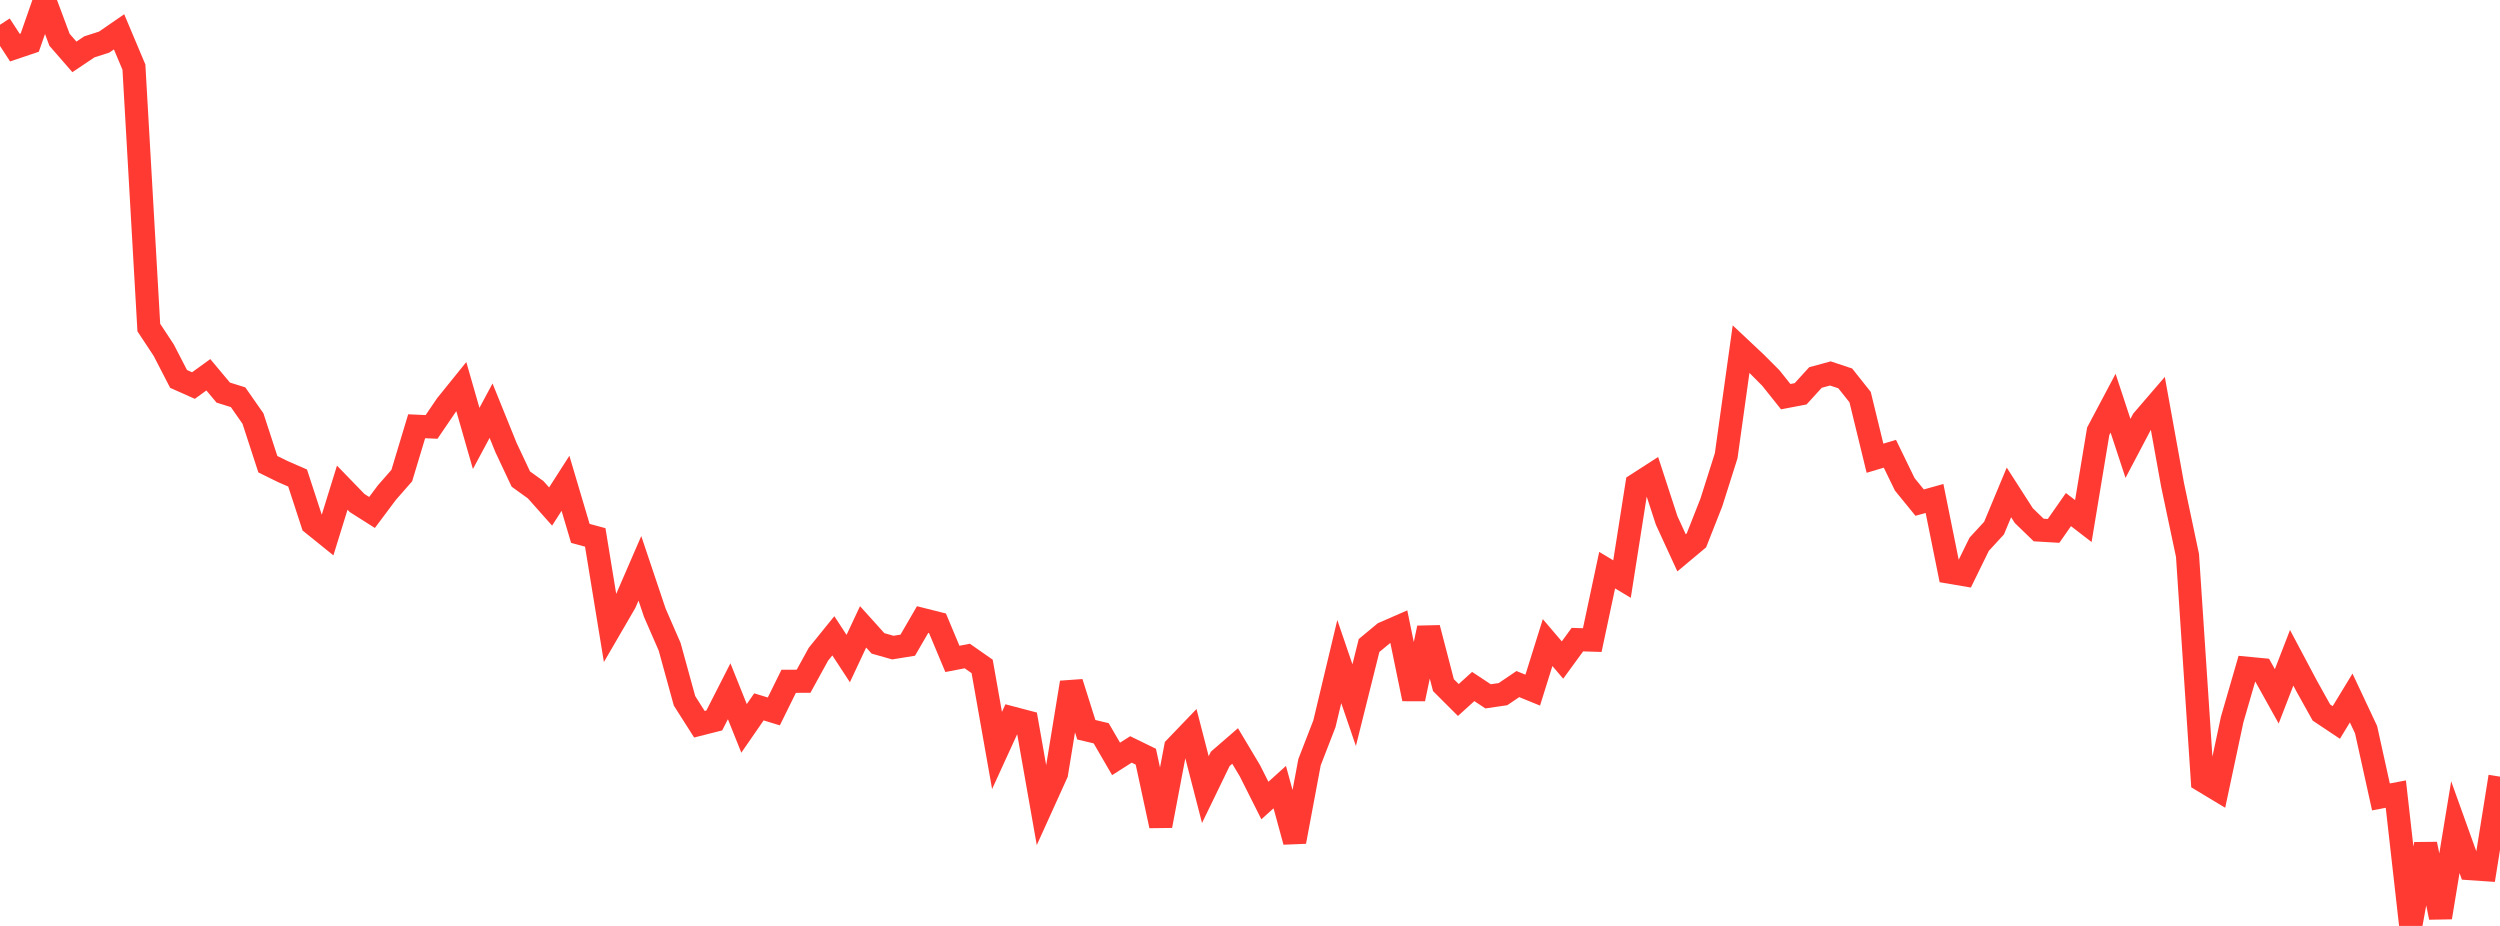 <?xml version="1.0" standalone="no"?>
<!DOCTYPE svg PUBLIC "-//W3C//DTD SVG 1.1//EN" "http://www.w3.org/Graphics/SVG/1.1/DTD/svg11.dtd">

<svg width="135" height="50" viewBox="0 0 135 50" preserveAspectRatio="none" 
  xmlns="http://www.w3.org/2000/svg"
  xmlns:xlink="http://www.w3.org/1999/xlink">


<polyline points="0.0, 1.337 0.804, 2.571 1.607, 2.3 2.411, 0.0 3.214, 2.149 4.018, 3.072 4.821, 2.532 5.625, 2.273 6.429, 1.719 7.232, 3.624 8.036, 17.688 8.839, 18.905 9.643, 20.462 10.446, 20.82 11.25, 20.238 12.054, 21.199 12.857, 21.451 13.661, 22.603 14.464, 25.067 15.268, 25.463 16.071, 25.813 16.875, 28.276 17.679, 28.925 18.482, 26.335 19.286, 27.164 20.089, 27.673 20.893, 26.599 21.696, 25.682 22.5, 23.018 23.304, 23.054 24.107, 21.874 24.911, 20.878 25.714, 23.676 26.518, 22.177 27.321, 24.16 28.125, 25.869 28.929, 26.449 29.732, 27.352 30.536, 26.098 31.339, 28.803 32.143, 29.02 32.946, 33.93 33.75, 32.546 34.554, 30.69 35.357, 33.081 36.161, 34.926 36.964, 37.845 37.768, 39.109 38.571, 38.906 39.375, 37.328 40.179, 39.333 40.982, 38.171 41.786, 38.417 42.589, 36.79 43.393, 36.787 44.196, 35.326 45.0, 34.333 45.804, 35.562 46.607, 33.85 47.411, 34.742 48.214, 34.97 49.018, 34.84 49.821, 33.456 50.625, 33.658 51.429, 35.58 52.232, 35.425 53.036, 35.986 53.839, 40.526 54.643, 38.769 55.446, 38.98 56.25, 43.537 57.054, 41.763 57.857, 36.856 58.661, 39.406 59.464, 39.597 60.268, 40.981 61.071, 40.47 61.875, 40.862 62.679, 44.592 63.482, 40.364 64.286, 39.527 65.089, 42.638 65.893, 40.979 66.696, 40.283 67.5, 41.629 68.304, 43.229 69.107, 42.504 69.911, 45.45 70.714, 41.16 71.518, 39.086 72.321, 35.725 73.125, 38.078 73.929, 34.858 74.732, 34.192 75.536, 33.841 76.339, 37.74 77.143, 33.911 77.946, 36.997 78.75, 37.8 79.554, 37.072 80.357, 37.602 81.161, 37.484 81.964, 36.94 82.768, 37.267 83.571, 34.699 84.375, 35.642 85.179, 34.54 85.982, 34.565 86.786, 30.788 87.589, 31.27 88.393, 26.159 89.196, 25.641 90.0, 28.105 90.804, 29.852 91.607, 29.18 92.411, 27.14 93.214, 24.609 94.018, 18.851 94.821, 19.605 95.625, 20.413 96.429, 21.419 97.232, 21.266 98.036, 20.385 98.839, 20.166 99.643, 20.433 100.446, 21.444 101.25, 24.744 102.054, 24.503 102.857, 26.154 103.661, 27.141 104.464, 26.917 105.268, 30.896 106.071, 31.033 106.875, 29.391 107.679, 28.517 108.482, 26.59 109.286, 27.843 110.089, 28.621 110.893, 28.668 111.696, 27.517 112.5, 28.137 113.304, 23.287 114.107, 21.773 114.911, 24.213 115.714, 22.688 116.518, 21.754 117.321, 26.193 118.125, 29.993 118.929, 42.148 119.732, 42.631 120.536, 38.857 121.339, 36.085 122.143, 36.162 122.946, 37.603 123.75, 35.521 124.554, 37.035 125.357, 38.477 126.161, 39.013 126.964, 37.692 127.768, 39.403 128.571, 43.034 129.375, 42.881 130.179, 50.0 130.982, 45.581 131.786, 49.542 132.589, 44.666 133.393, 46.906 134.196, 46.961 135.0, 41.938" fill="none" stroke="#ff3a33" stroke-width="1.25"/>

</svg>